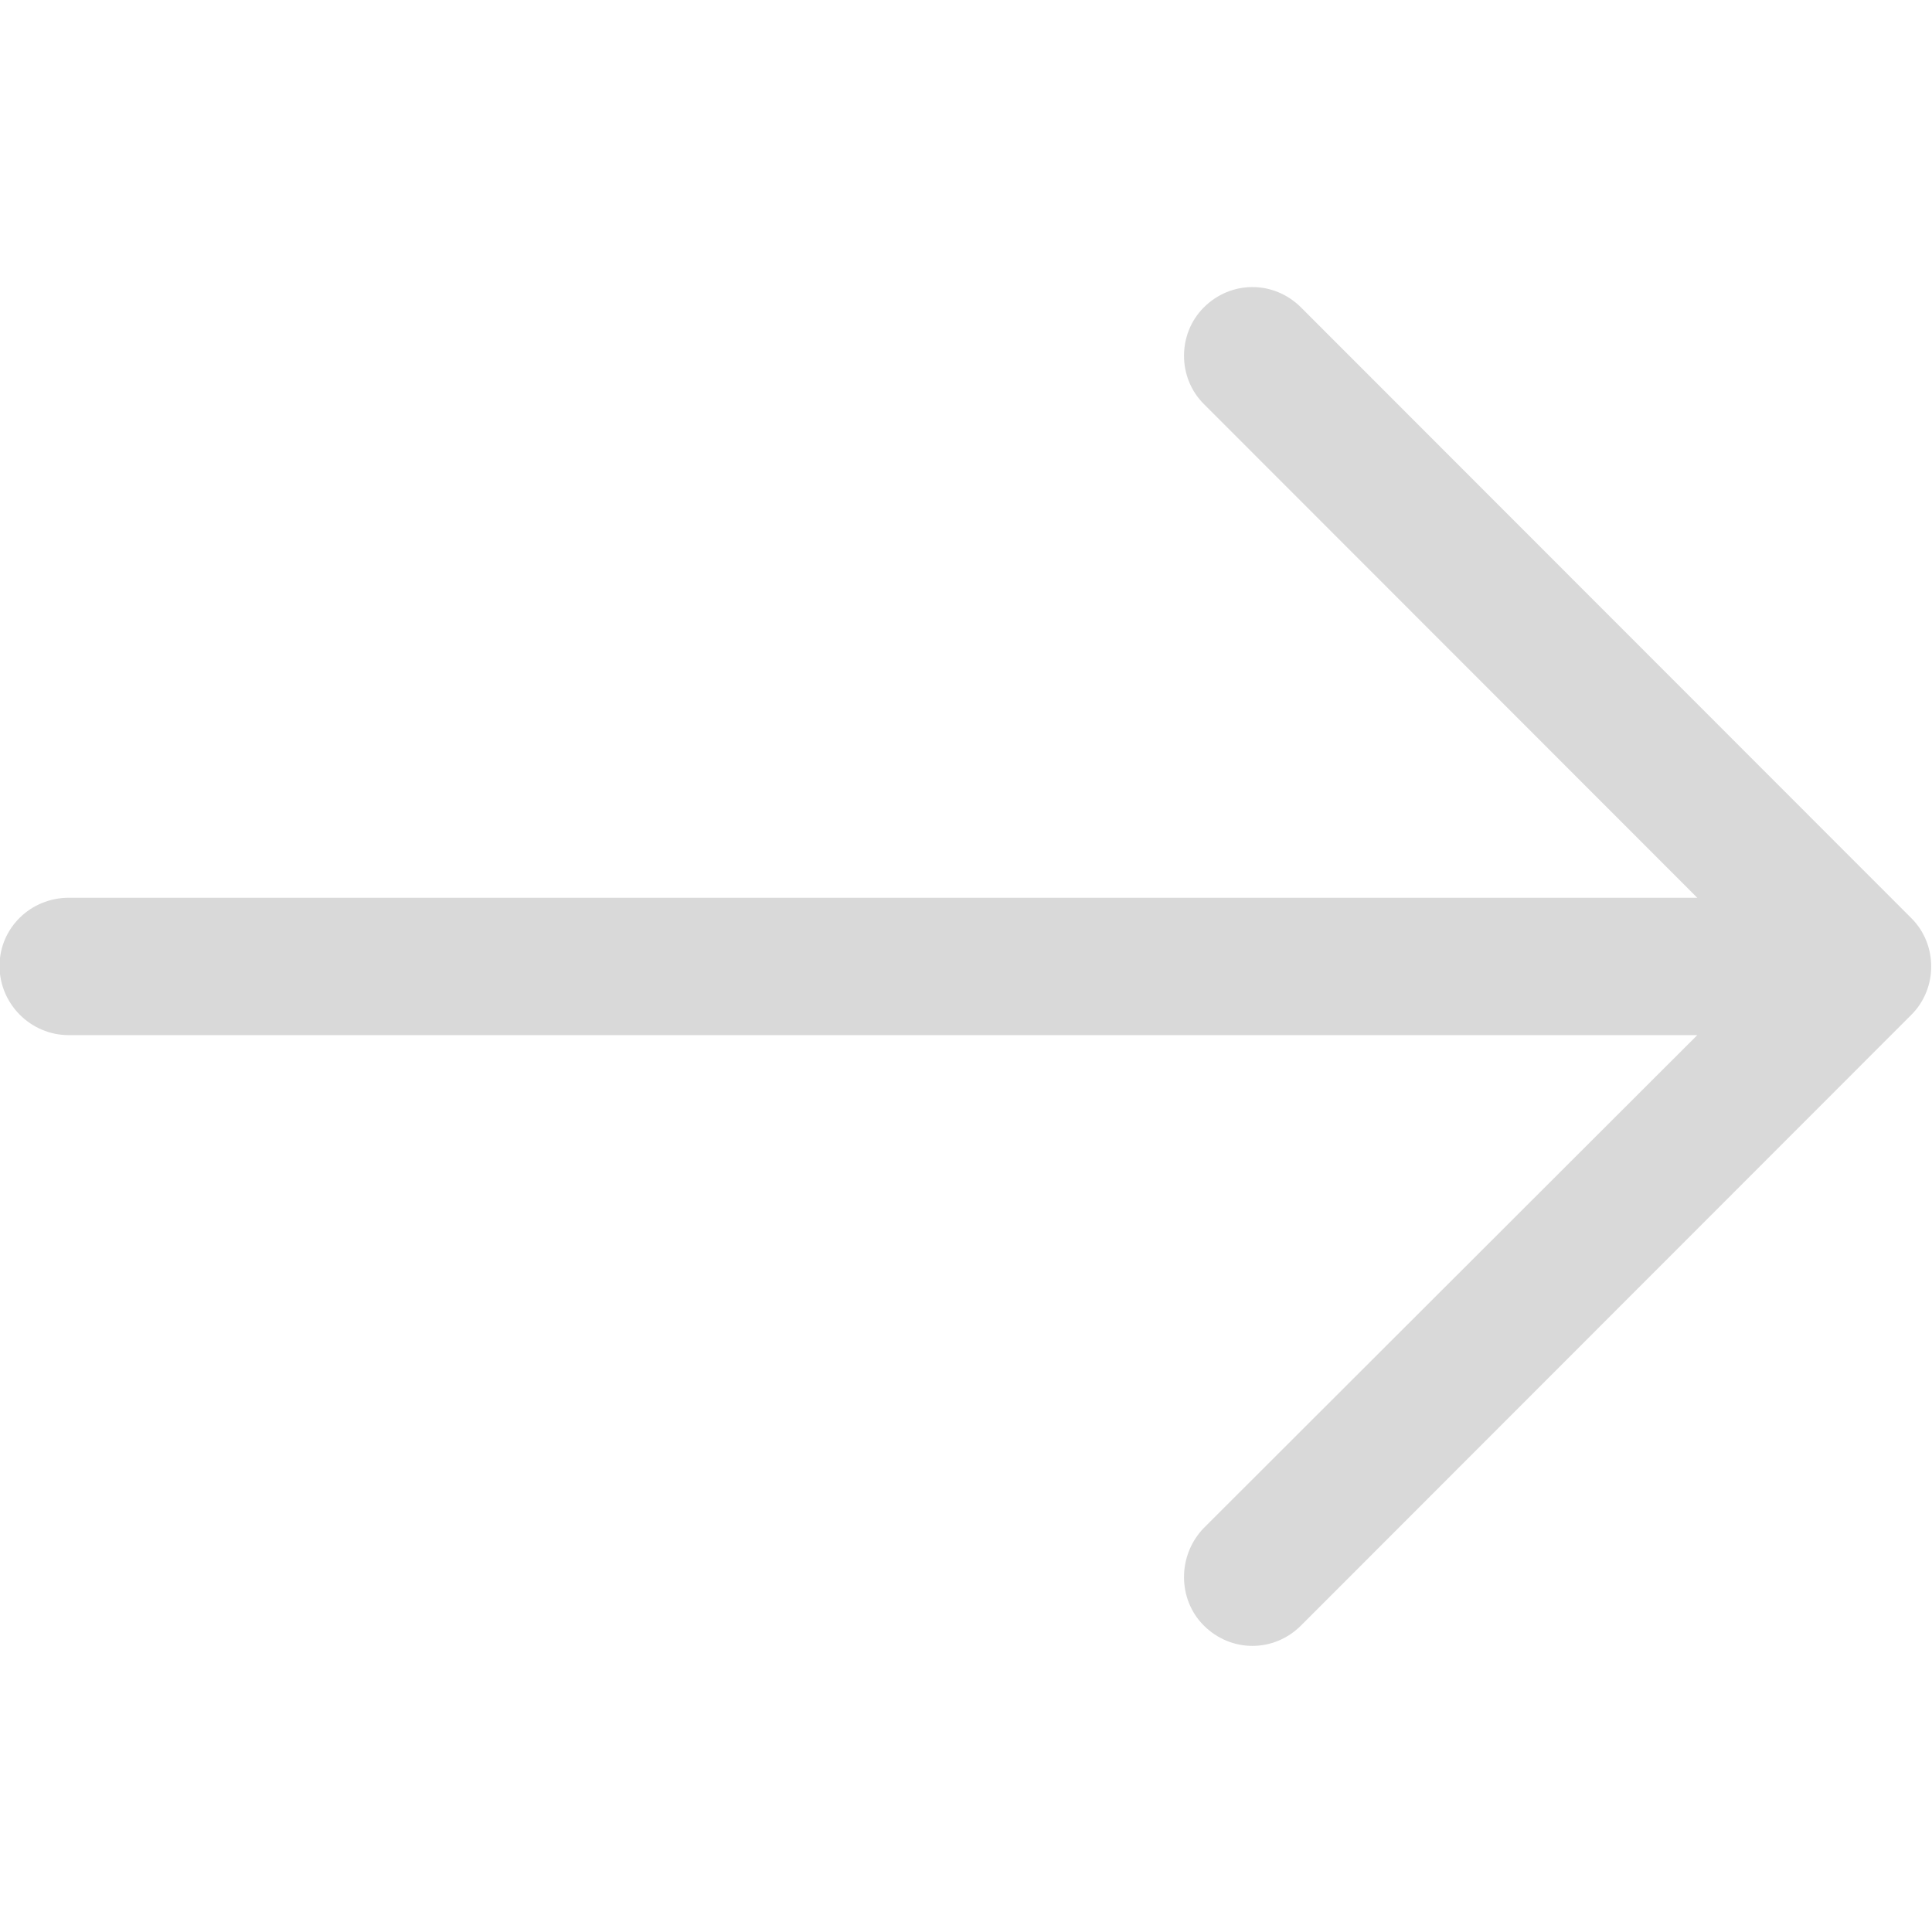 <?xml version="1.0" encoding="UTF-8" standalone="no"?>
<!DOCTYPE svg PUBLIC "-//W3C//DTD SVG 1.1//EN" "http://www.w3.org/Graphics/SVG/1.1/DTD/svg11.dtd">
<svg width="100%" height="100%" viewBox="0 0 32 32" version="1.1" xmlns="http://www.w3.org/2000/svg" xmlns:xlink="http://www.w3.org/1999/xlink" xml:space="preserve" xmlns:serif="http://www.serif.com/" style="fill-rule:evenodd;clip-rule:evenodd;stroke-linejoin:round;stroke-miterlimit:1.414;">
    <g id="Artboard1" transform="matrix(1.103,0,0,1.524,3.50999e-13,0)">
        <rect x="0" y="0" width="29" height="21" style="fill:none;"/>
        <clipPath id="_clip1">
            <rect x="0" y="0" width="29" height="21"/>
        </clipPath>
        <g clip-path="url(#_clip1)">
            <g transform="matrix(-0.921,0,-0,0.667,28.999,0.001)">
                <path d="M10.273,5.009C10.717,4.565 11.416,4.565 11.86,5.009C12.289,5.438 12.289,6.152 11.86,6.58L3.813,14.627L30.367,14.627C30.986,14.627 31.494,15.119 31.494,15.738C31.494,16.357 30.986,16.865 30.367,16.865L3.813,16.865L11.86,24.897C12.289,25.341 12.289,26.056 11.86,26.484C11.416,26.928 10.717,26.928 10.273,26.484L0.321,16.532C-0.108,16.103 -0.108,15.389 0.321,14.961L10.273,5.009Z" style="fill:rgb(217,217,217);fill-rule:nonzero;"/>
            </g>
        </g>
    </g>
</svg>
